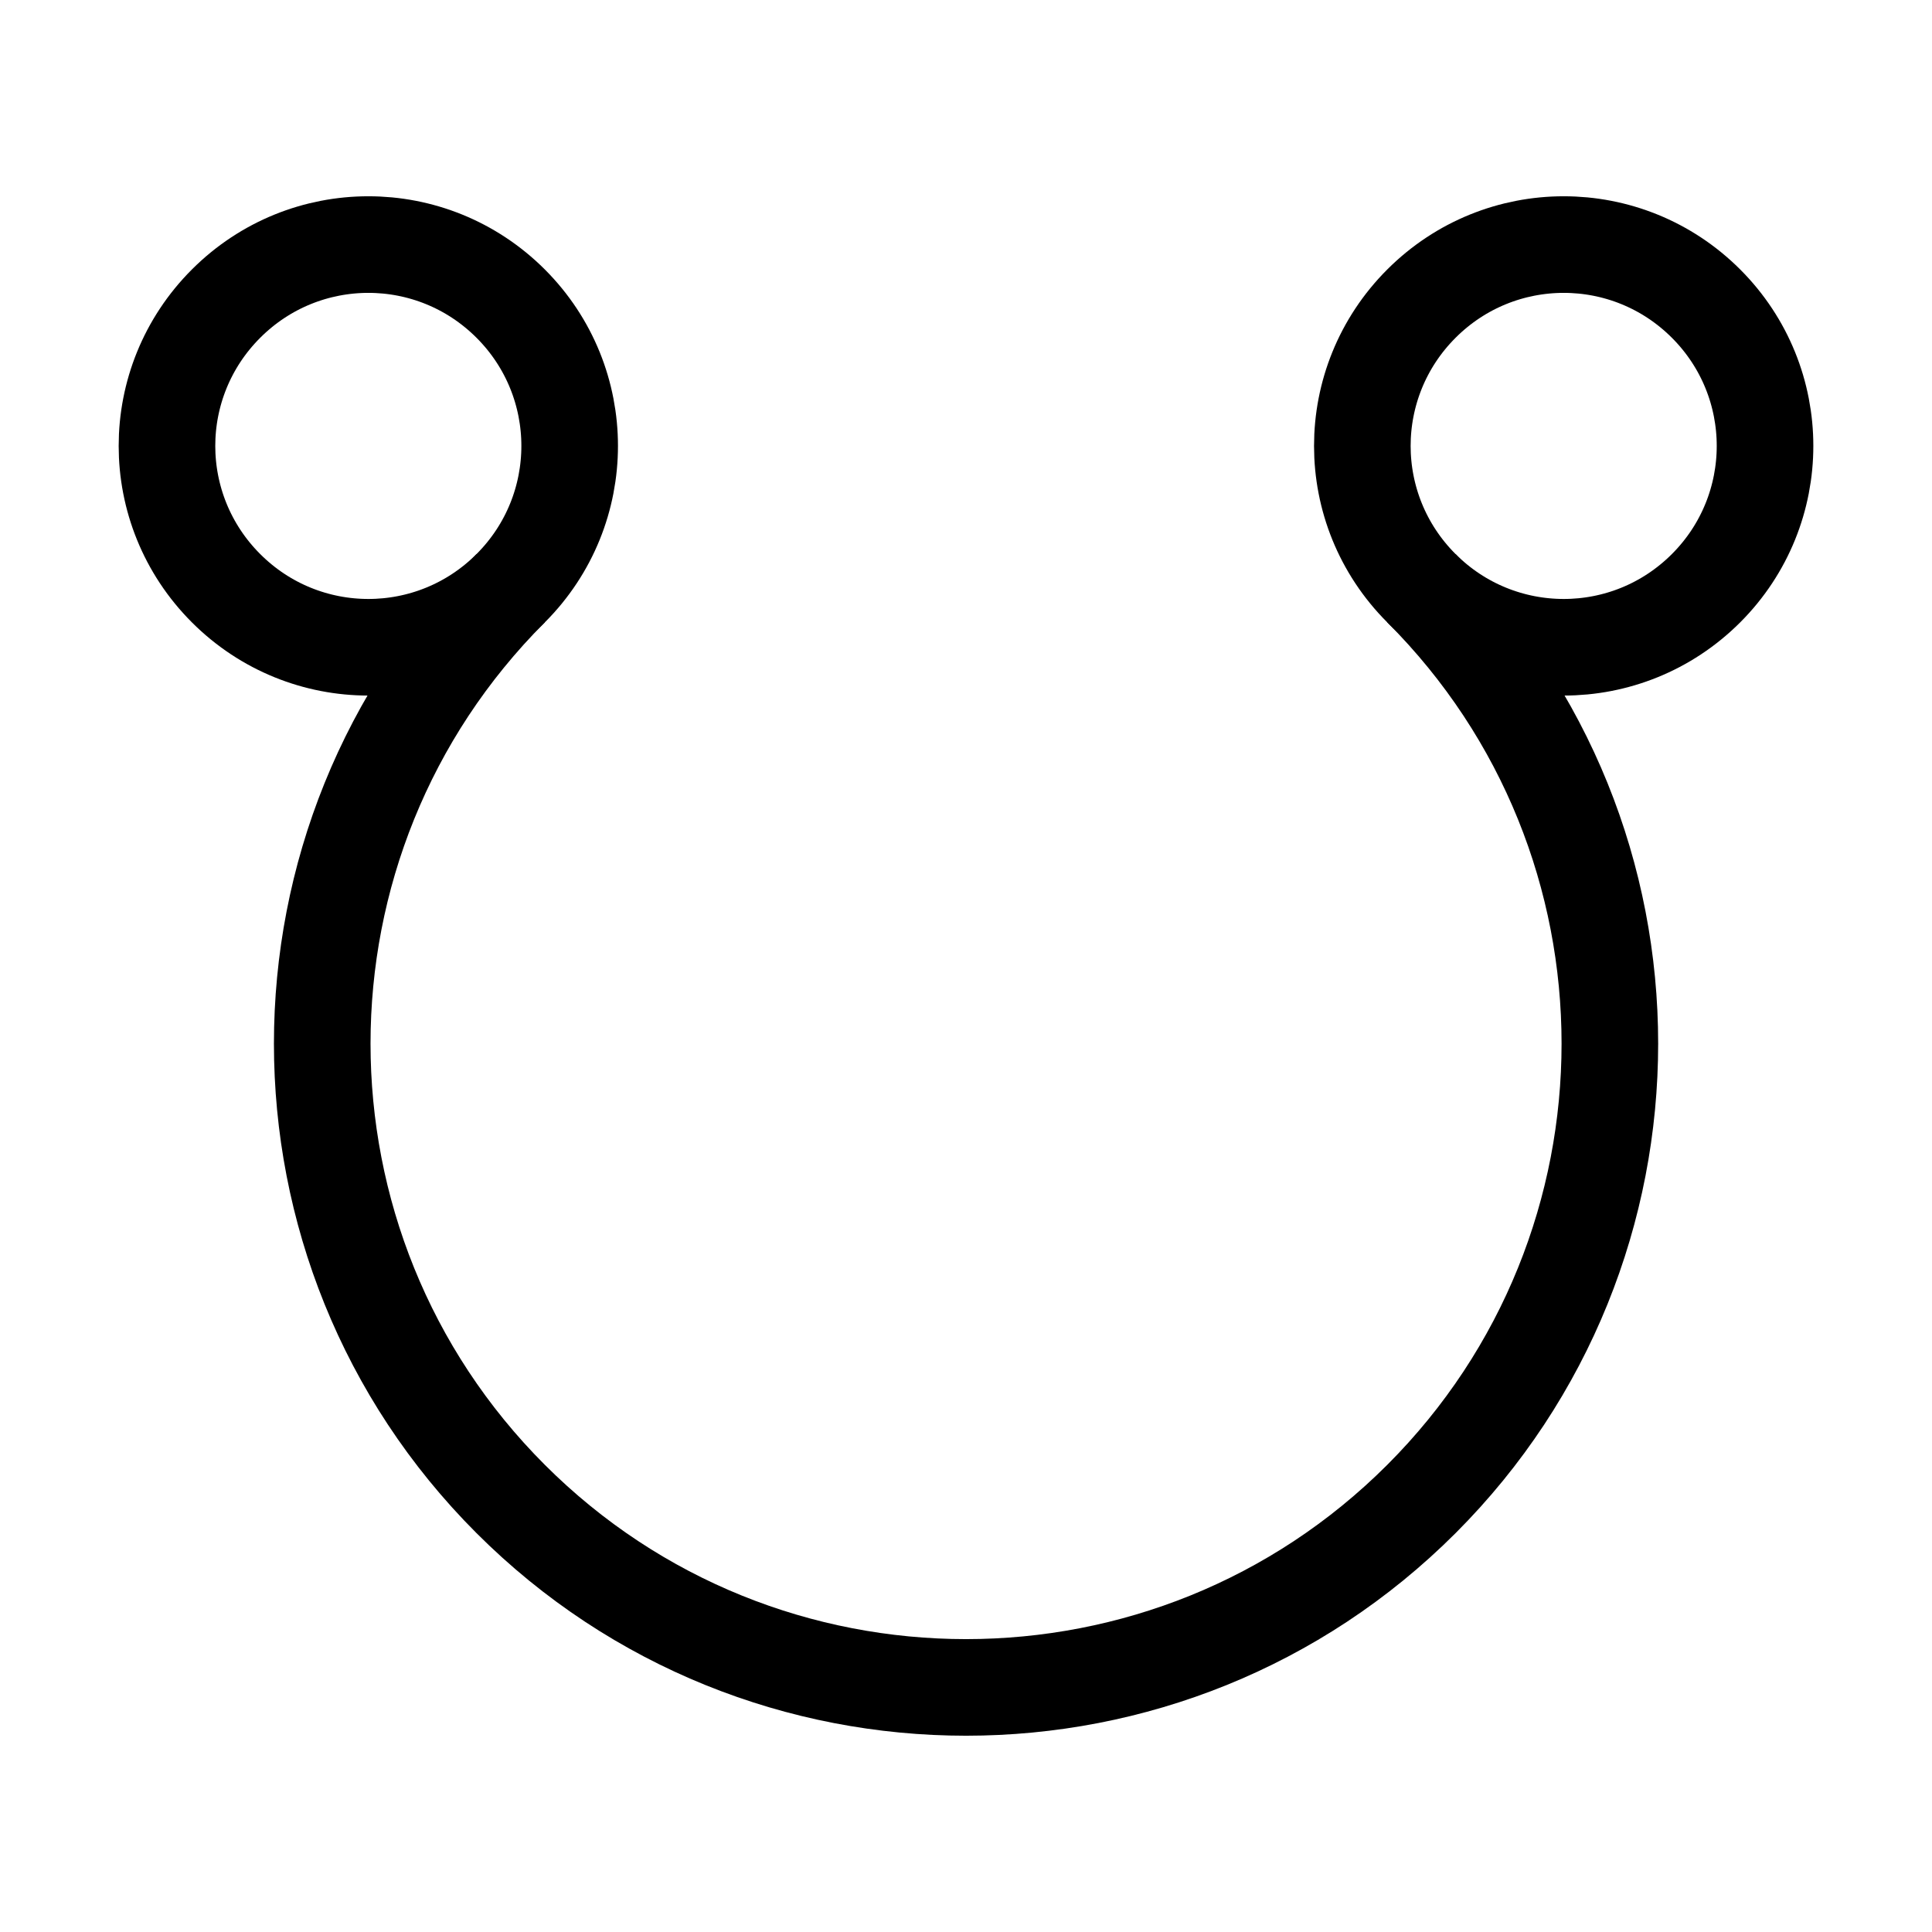 <svg xmlns="http://www.w3.org/2000/svg" width="16" height="16" viewBox="0 0 12 12"><g style="stroke:#000;stroke-width:.6;stroke-miterlimit:4;stroke-dasharray:none;stroke-opacity:1"><path style="fill:none;stroke:#000;stroke-width:.6;stroke-linecap:butt;stroke-linejoin:miter;stroke-miterlimit:4;stroke-dasharray:none;stroke-opacity:1" d="M5.712 10.034c2.207 0 4-1.793 4-4s-1.793-4-4-4-4 1.793-4 4" transform="scale(1 -1) rotate(-45 -9.252 -.572)"/><path style="fill:none;stroke:#000;stroke-width:.6;stroke-linecap:butt;stroke-linejoin:miter;stroke-miterlimit:4;stroke-dasharray:none;stroke-opacity:1" d="M1.712 6.034c0-.692-.559-1.25-1.25-1.25-.692 0-1.25.558-1.25 1.25 0 .691.558 1.25 1.25 1.25.691 0 1.25-.559 1.25-1.25zM6.962 11.284c0-.692-.559-1.25-1.25-1.25-.692 0-1.25.558-1.25 1.25 0 .691.558 1.25 1.25 1.25.691 0 1.25-.559 1.25-1.25zm0 0" transform="scale(1 -1) rotate(-45 -9.252 -.572)"/></g></svg>